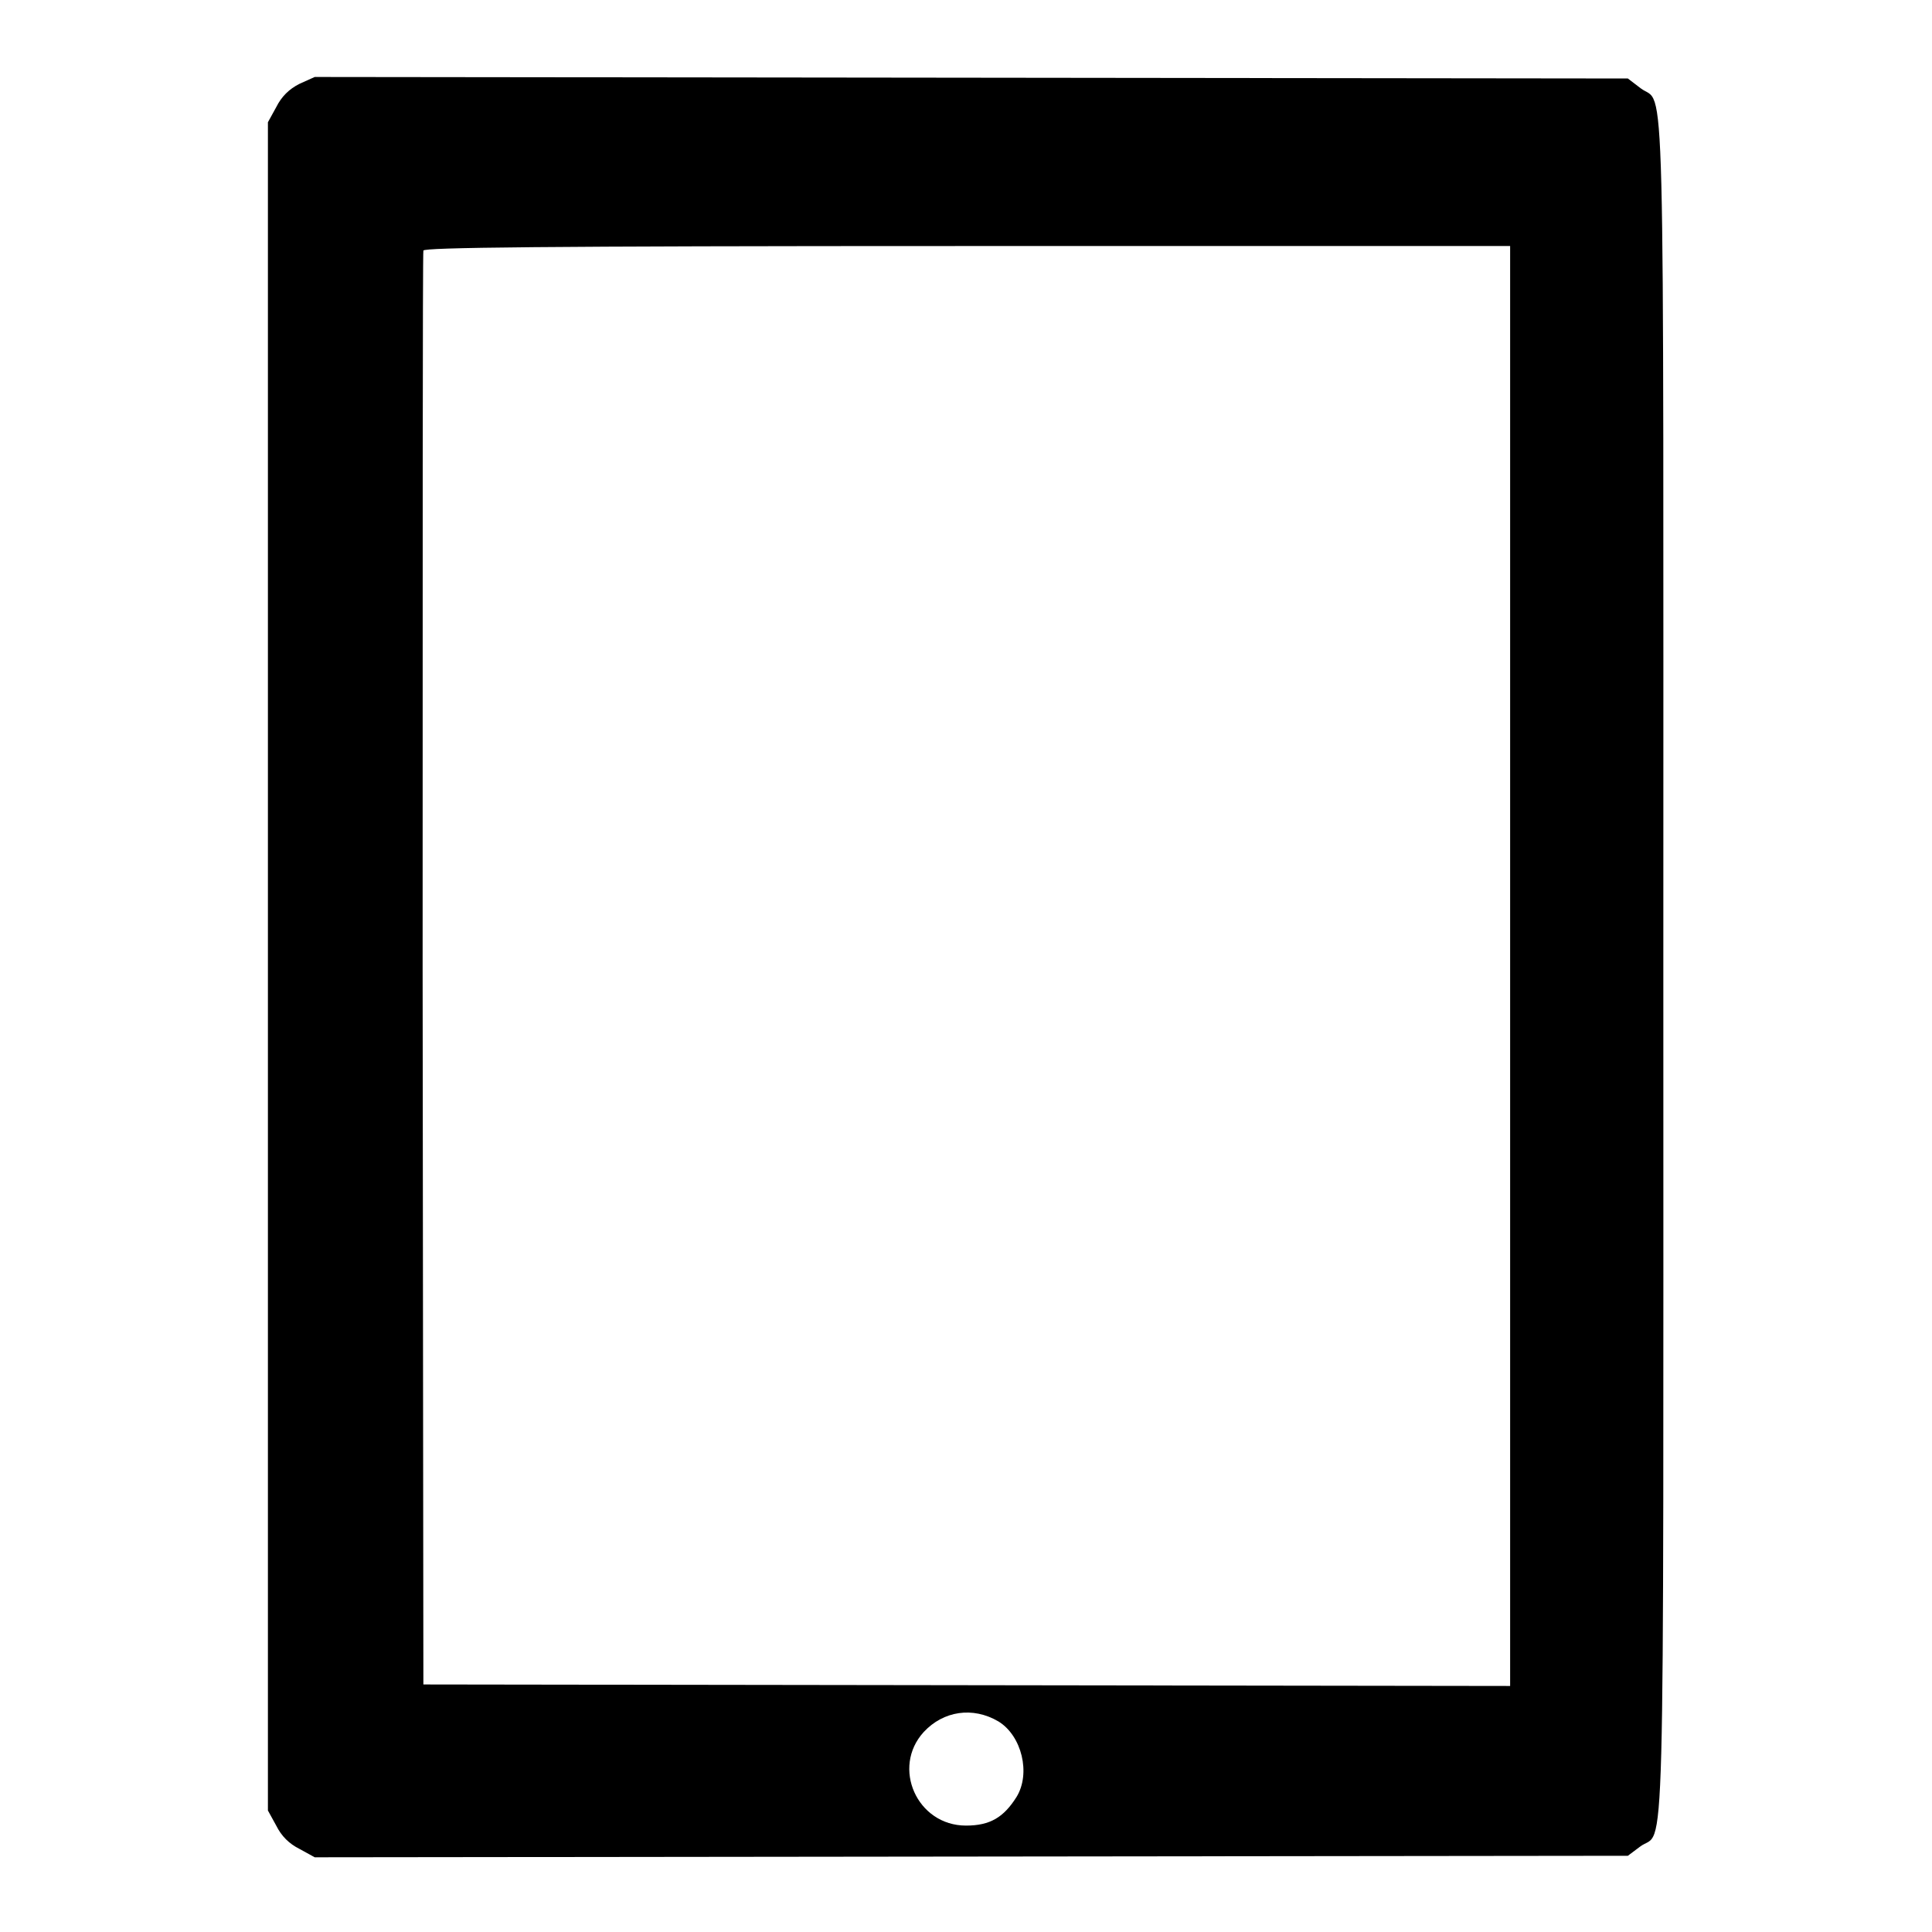 <?xml version="1.0" encoding="utf-8"?>
<!-- Svg Vector Icons : http://www.onlinewebfonts.com/icon -->
<!DOCTYPE svg PUBLIC "-//W3C//DTD SVG 1.1//EN" "http://www.w3.org/Graphics/SVG/1.1/DTD/svg11.dtd">
<svg version="1.1" xmlns="http://www.w3.org/2000/svg" xmlns:xlink="http://www.w3.org/1999/xlink" x="0px" y="0px" viewBox="0 0 256 256" enable-background="new 0 0 256 256" xml:space="preserve">
<g><g><g><path fill="#000000" d="M39.7,11.1c-1.4,0.7-2.4,1.7-3.1,3.1l-1.1,2V128v111.9l1.1,2c0.7,1.4,1.7,2.4,3.1,3.1l2,1.1l87-0.1l87-0.1l1.6-1.2c3.4-2.6,3.1,8.3,3.1-116.5c0-123.8,0.3-114-3-116.5l-1.7-1.3l-87-0.1l-87-0.1L39.7,11.1z M200.1,128v95.4l-72-0.1l-72-0.1l-0.1-94.7c0-52.1,0-95,0.1-95.3c0.1-0.4,15-0.6,72.1-0.6h71.9L200.1,128L200.1,128z M132.3,228.1c3.1,1.9,4.3,6.9,2.4,10c-1.7,2.7-3.5,3.8-6.7,3.8c-6.5,0-9.9-7.7-5.6-12.4C125,226.7,128.9,226.1,132.3,228.1z"/></g></g></g>
</svg>
